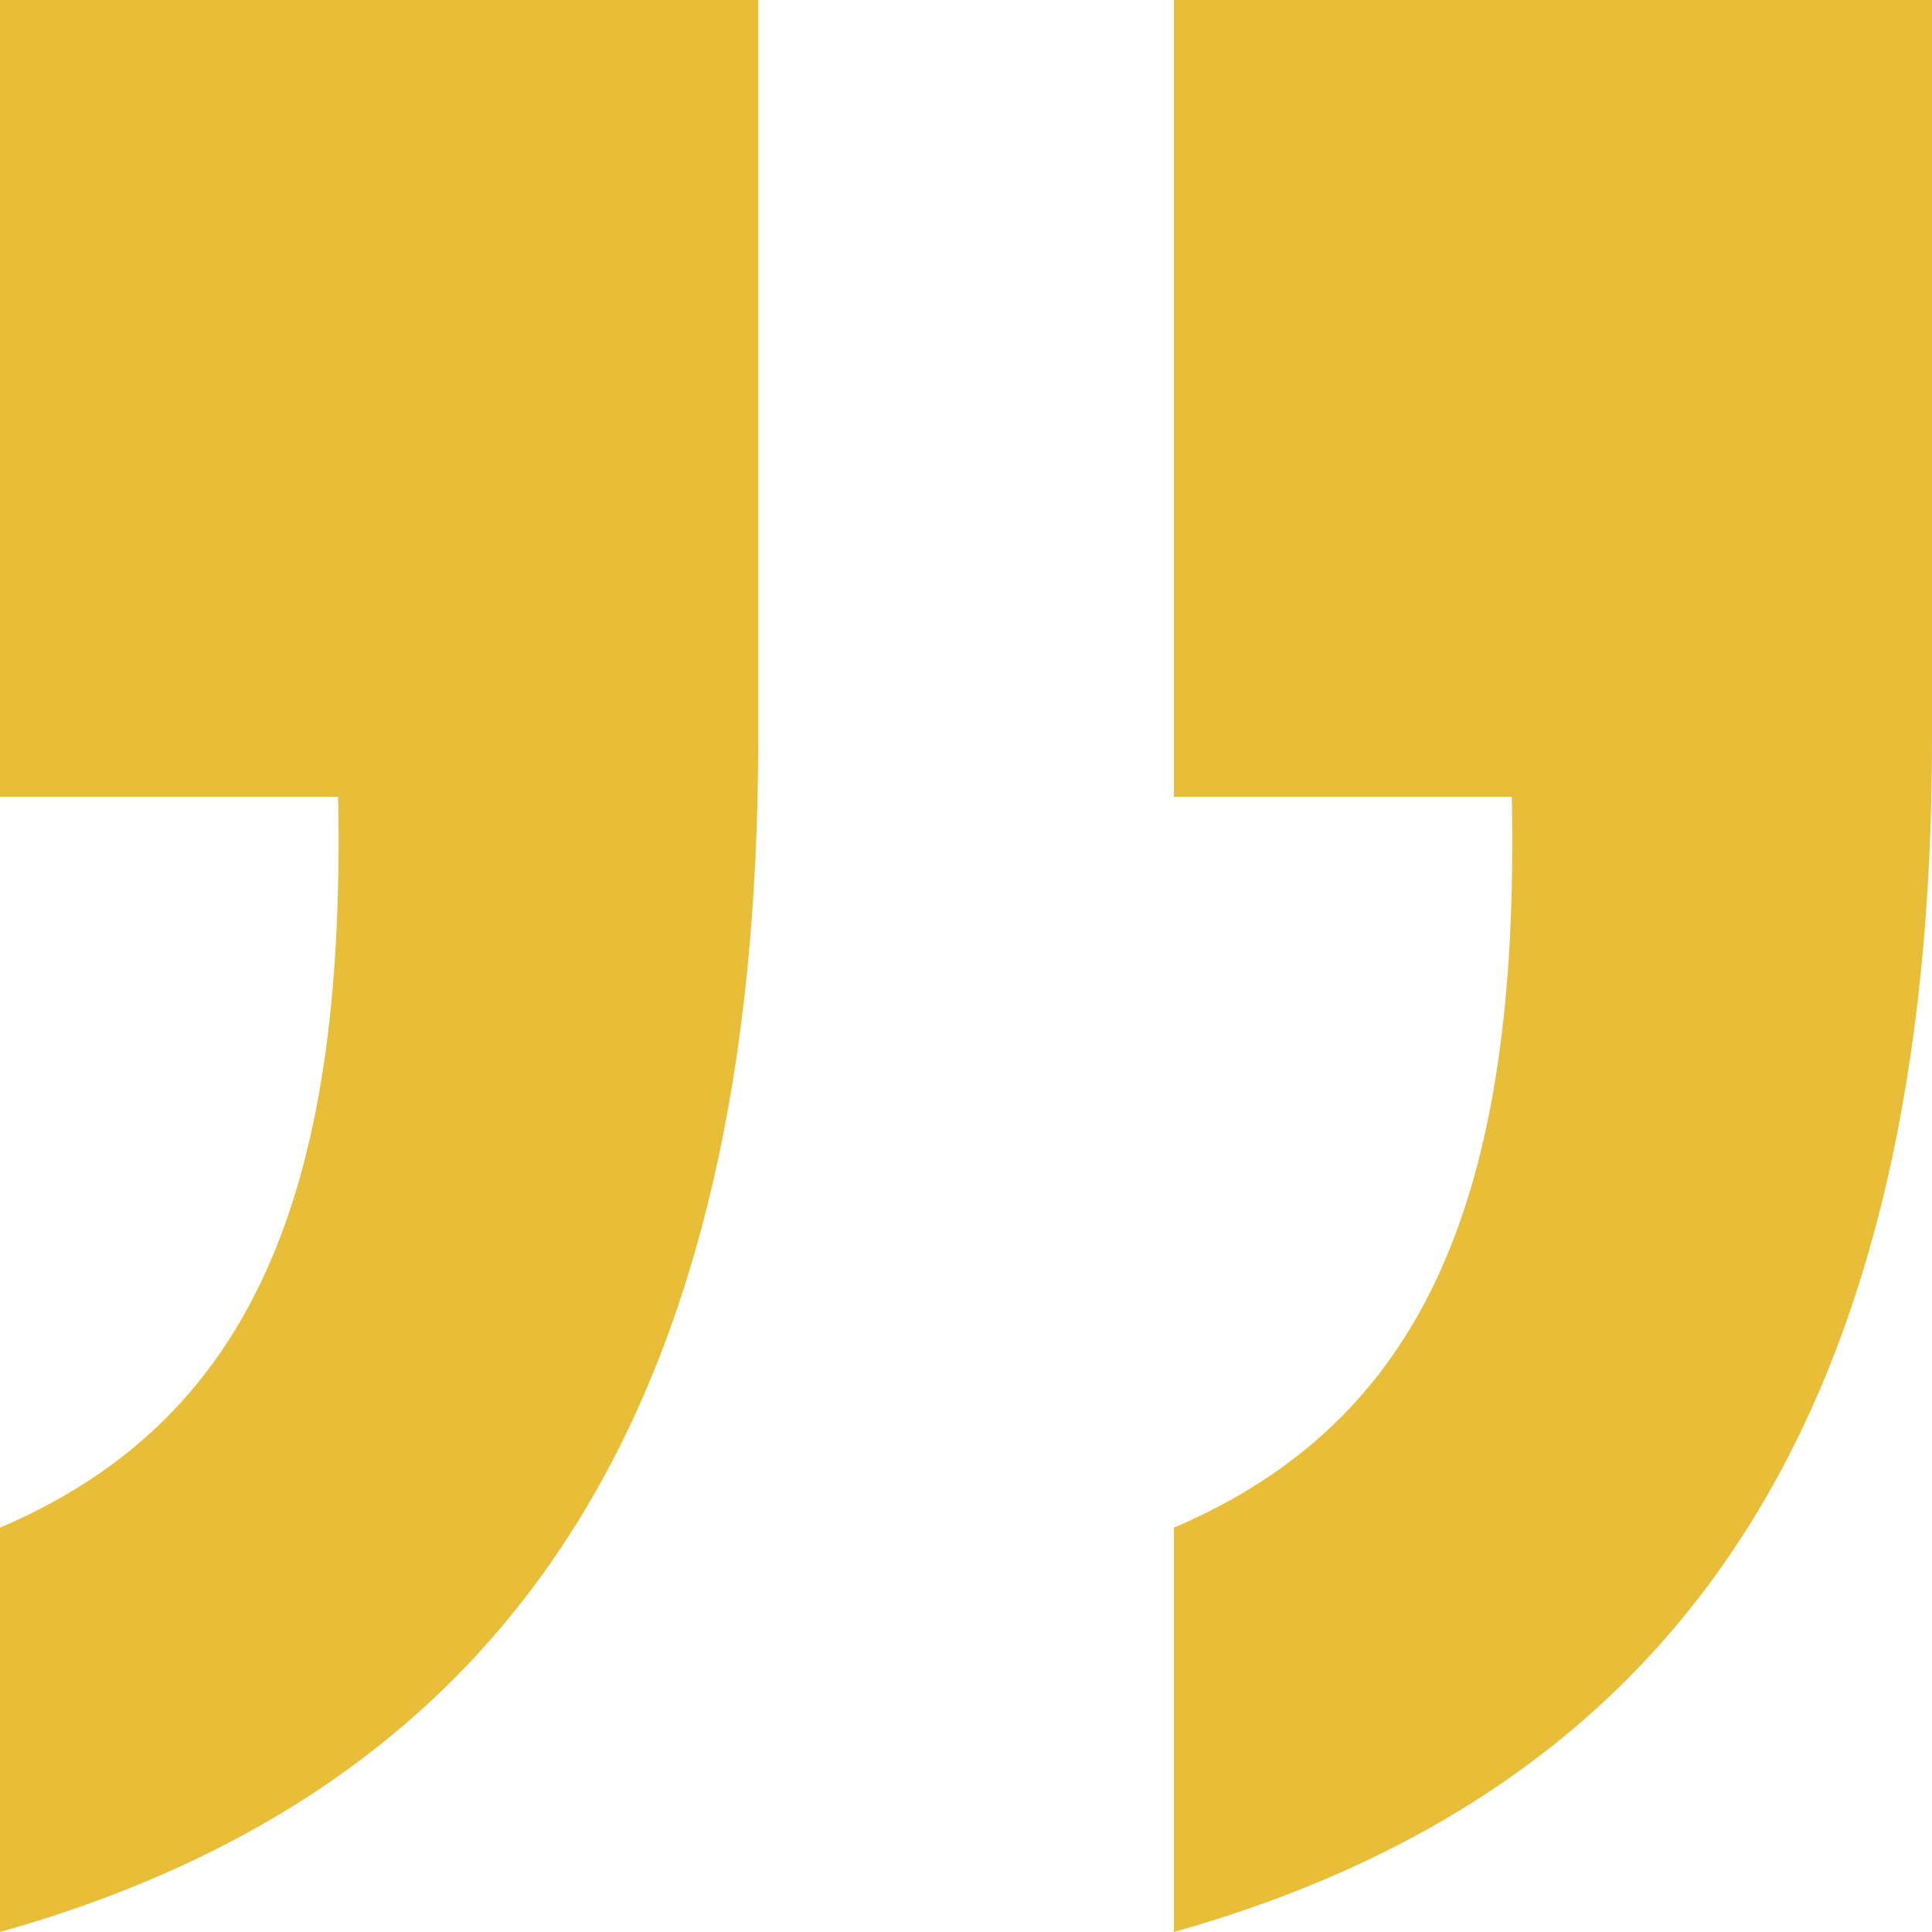 <?xml version="1.0" encoding="UTF-8"?> <!-- Generator: Adobe Illustrator 15.0.0, SVG Export Plug-In . SVG Version: 6.00 Build 0) --> <svg xmlns="http://www.w3.org/2000/svg" xmlns:xlink="http://www.w3.org/1999/xlink" version="1.1" id="Layer_1" x="0px" y="0px" width="18px" height="18px" viewBox="0 0 18 18" xml:space="preserve"> <g> <path fill="#E8BE38" d="M18,0v6.885c0,6.135-2.221,9.75-7.063,11.115v-3.767c2.31-0.988,3.225-3.045,3.148-6.81h-3.148V0H18z"></path> <path fill="#E8BE38" d="M7.064,0v6.885C7.064,13.02,4.846,16.635,0,18v-3.767c2.311-0.988,3.225-3.06,3.15-6.81H0V0H7.064z"></path> </g> </svg> 